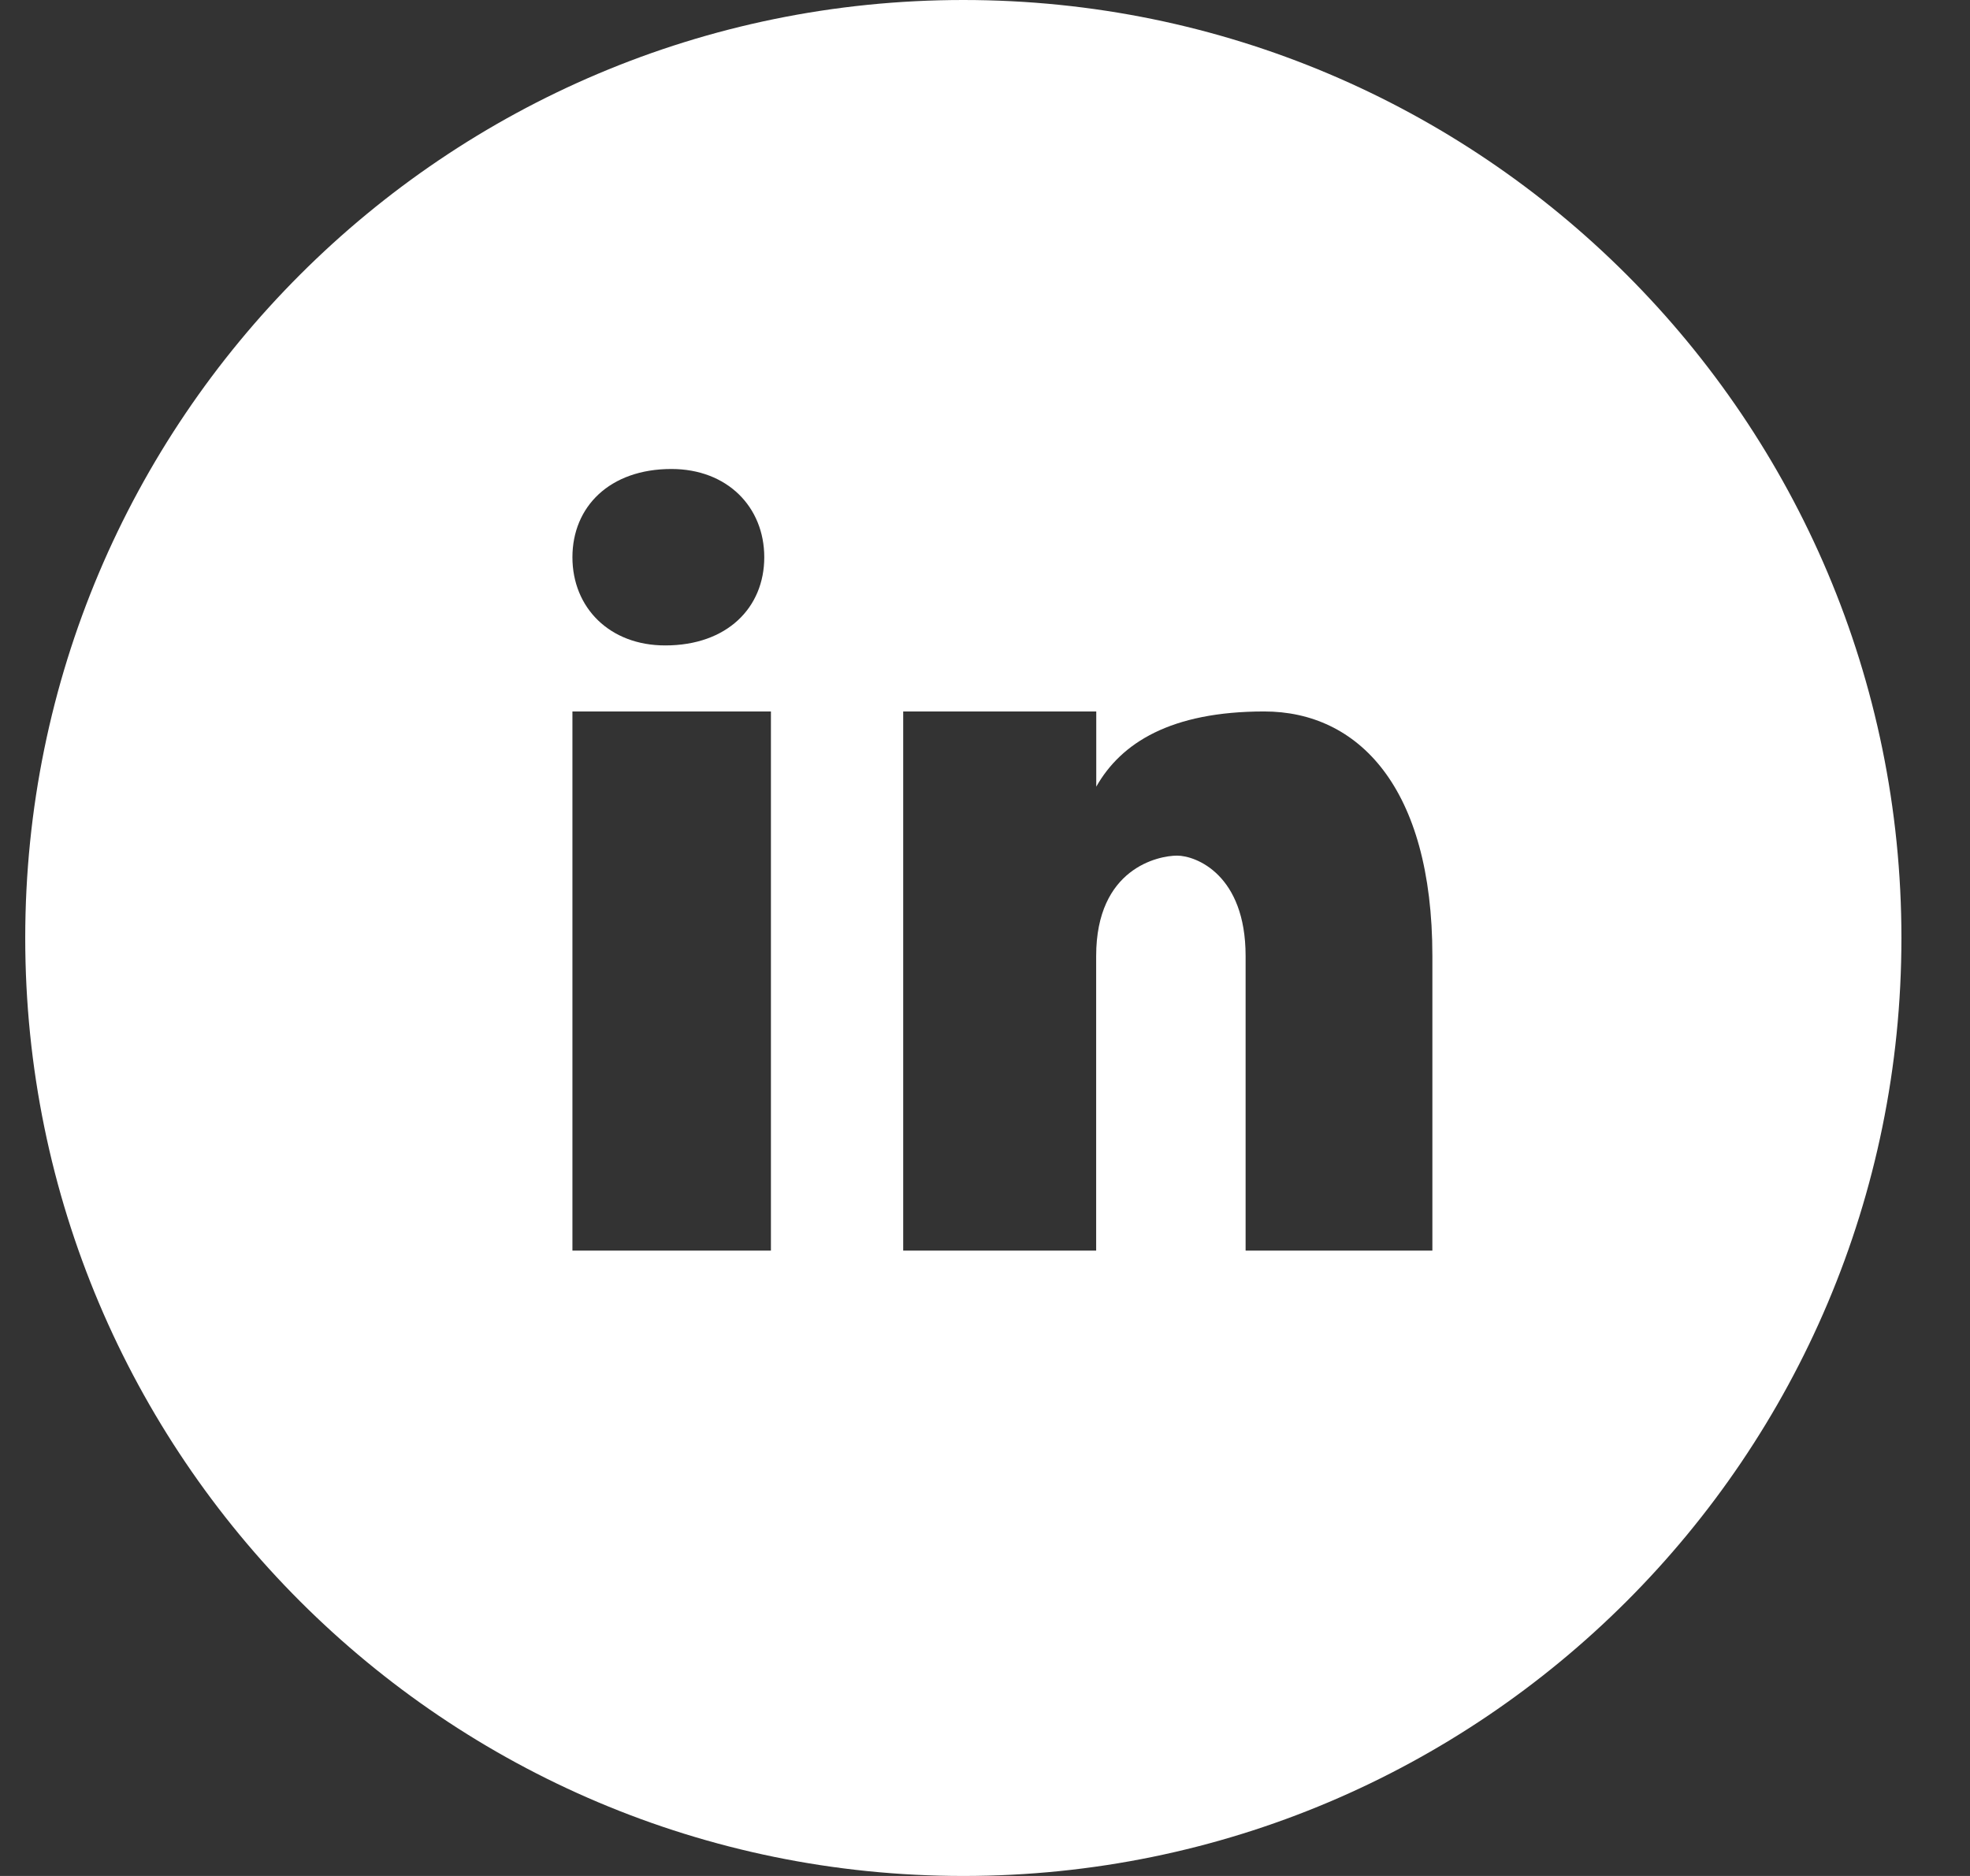 <svg width="21" height="20" viewBox="0 0 21 20" fill="none" xmlns="http://www.w3.org/2000/svg">
<rect x="0" y="0" width="21" height="20" fill="#333333" stroke="none"/>
<path fill-rule="evenodd" clip-rule="evenodd" d="M10.269 0C4.746 0 0.269 4.477 0.269 10C0.269 15.523 4.746 20 10.269 20C15.792 20 20.269 15.523 20.269 10C20.269 4.477 15.792 0 10.269 0ZM8.147 5.941C8.147 5.403 7.751 5 7.157 5C6.498 5 6.102 5.403 6.102 5.941C6.102 6.478 6.498 6.882 7.092 6.881C7.751 6.881 8.147 6.478 8.147 5.941ZM6.102 13.333H8.218V7.585H6.102V13.333ZM13.278 13.333H15.269V10.192C15.269 8.387 14.473 7.585 13.477 7.585C12.482 7.585 11.951 7.919 11.686 8.387V7.585H9.628V13.333H11.685V10.192C11.685 9.256 12.349 9.122 12.548 9.122C12.747 9.122 13.278 9.323 13.278 10.192V13.333Z" fill="white"/>
</svg>

